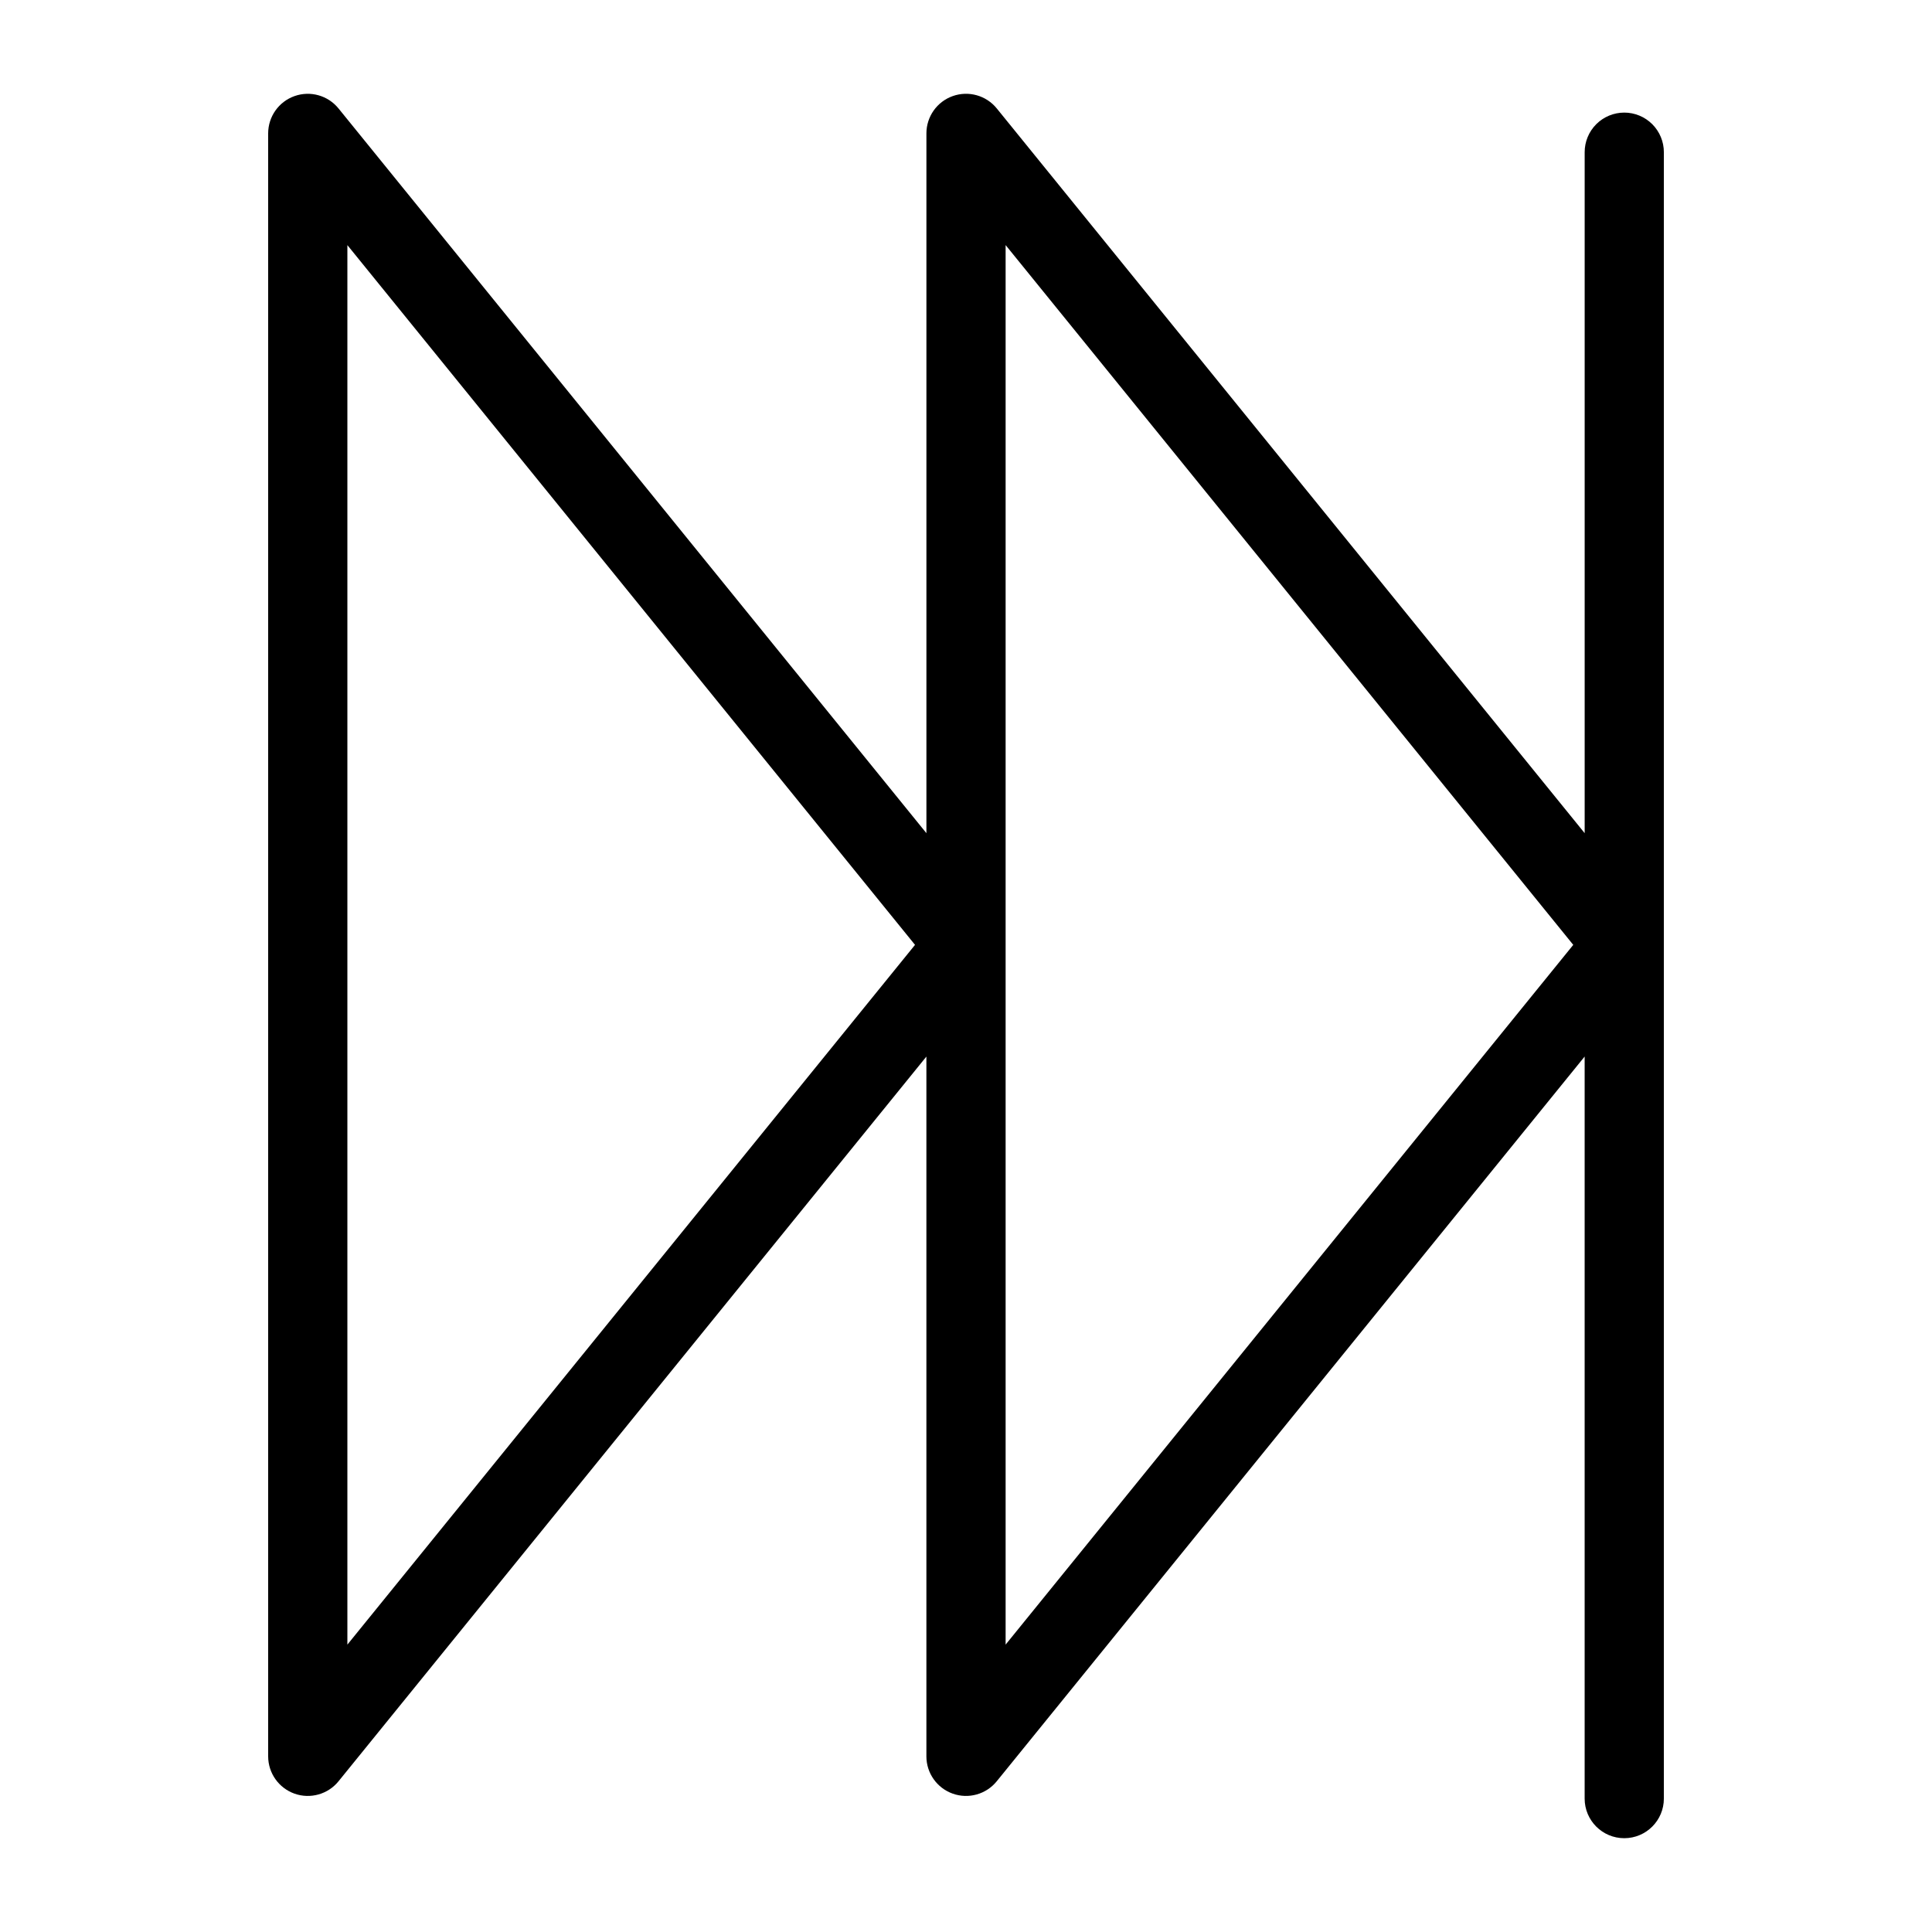 <?xml version="1.0" encoding="UTF-8"?>
<!-- Uploaded to: ICON Repo, www.svgrepo.com, Generator: ICON Repo Mixer Tools -->
<svg fill="#000000" width="800px" height="800px" version="1.1" viewBox="144 144 512 512" xmlns="http://www.w3.org/2000/svg">
 <path d="m574.45 173.84c-2.785 0-5.457 1.105-7.426 3.074s-3.074 4.637-3.07 7.422v180.46l-155.8-192.06c-2.801-3.449-7.469-4.762-11.66-3.277-4.188 1.484-6.984 5.445-6.984 9.891v185.45l-155.8-192.06c-2.801-3.449-7.469-4.762-11.656-3.277-4.188 1.484-6.988 5.445-6.988 9.891v430.09c0 4.445 2.801 8.406 6.988 9.895 4.191 1.484 8.863 0.168 11.66-3.285l155.79-192.05v185.44c-0.004 4.445 2.797 8.406 6.984 9.891 4.191 1.488 8.859 0.172 11.66-3.281l155.8-192.06v196.65c0 5.797 4.699 10.496 10.496 10.496 5.797 0 10.496-4.699 10.496-10.496v-436.31c0-2.785-1.105-5.453-3.074-7.422s-4.641-3.074-7.422-3.074zm-338.39 406v-370.88l150.43 185.44zm174.44 0v-370.89l150.43 185.45z"/>
</svg>